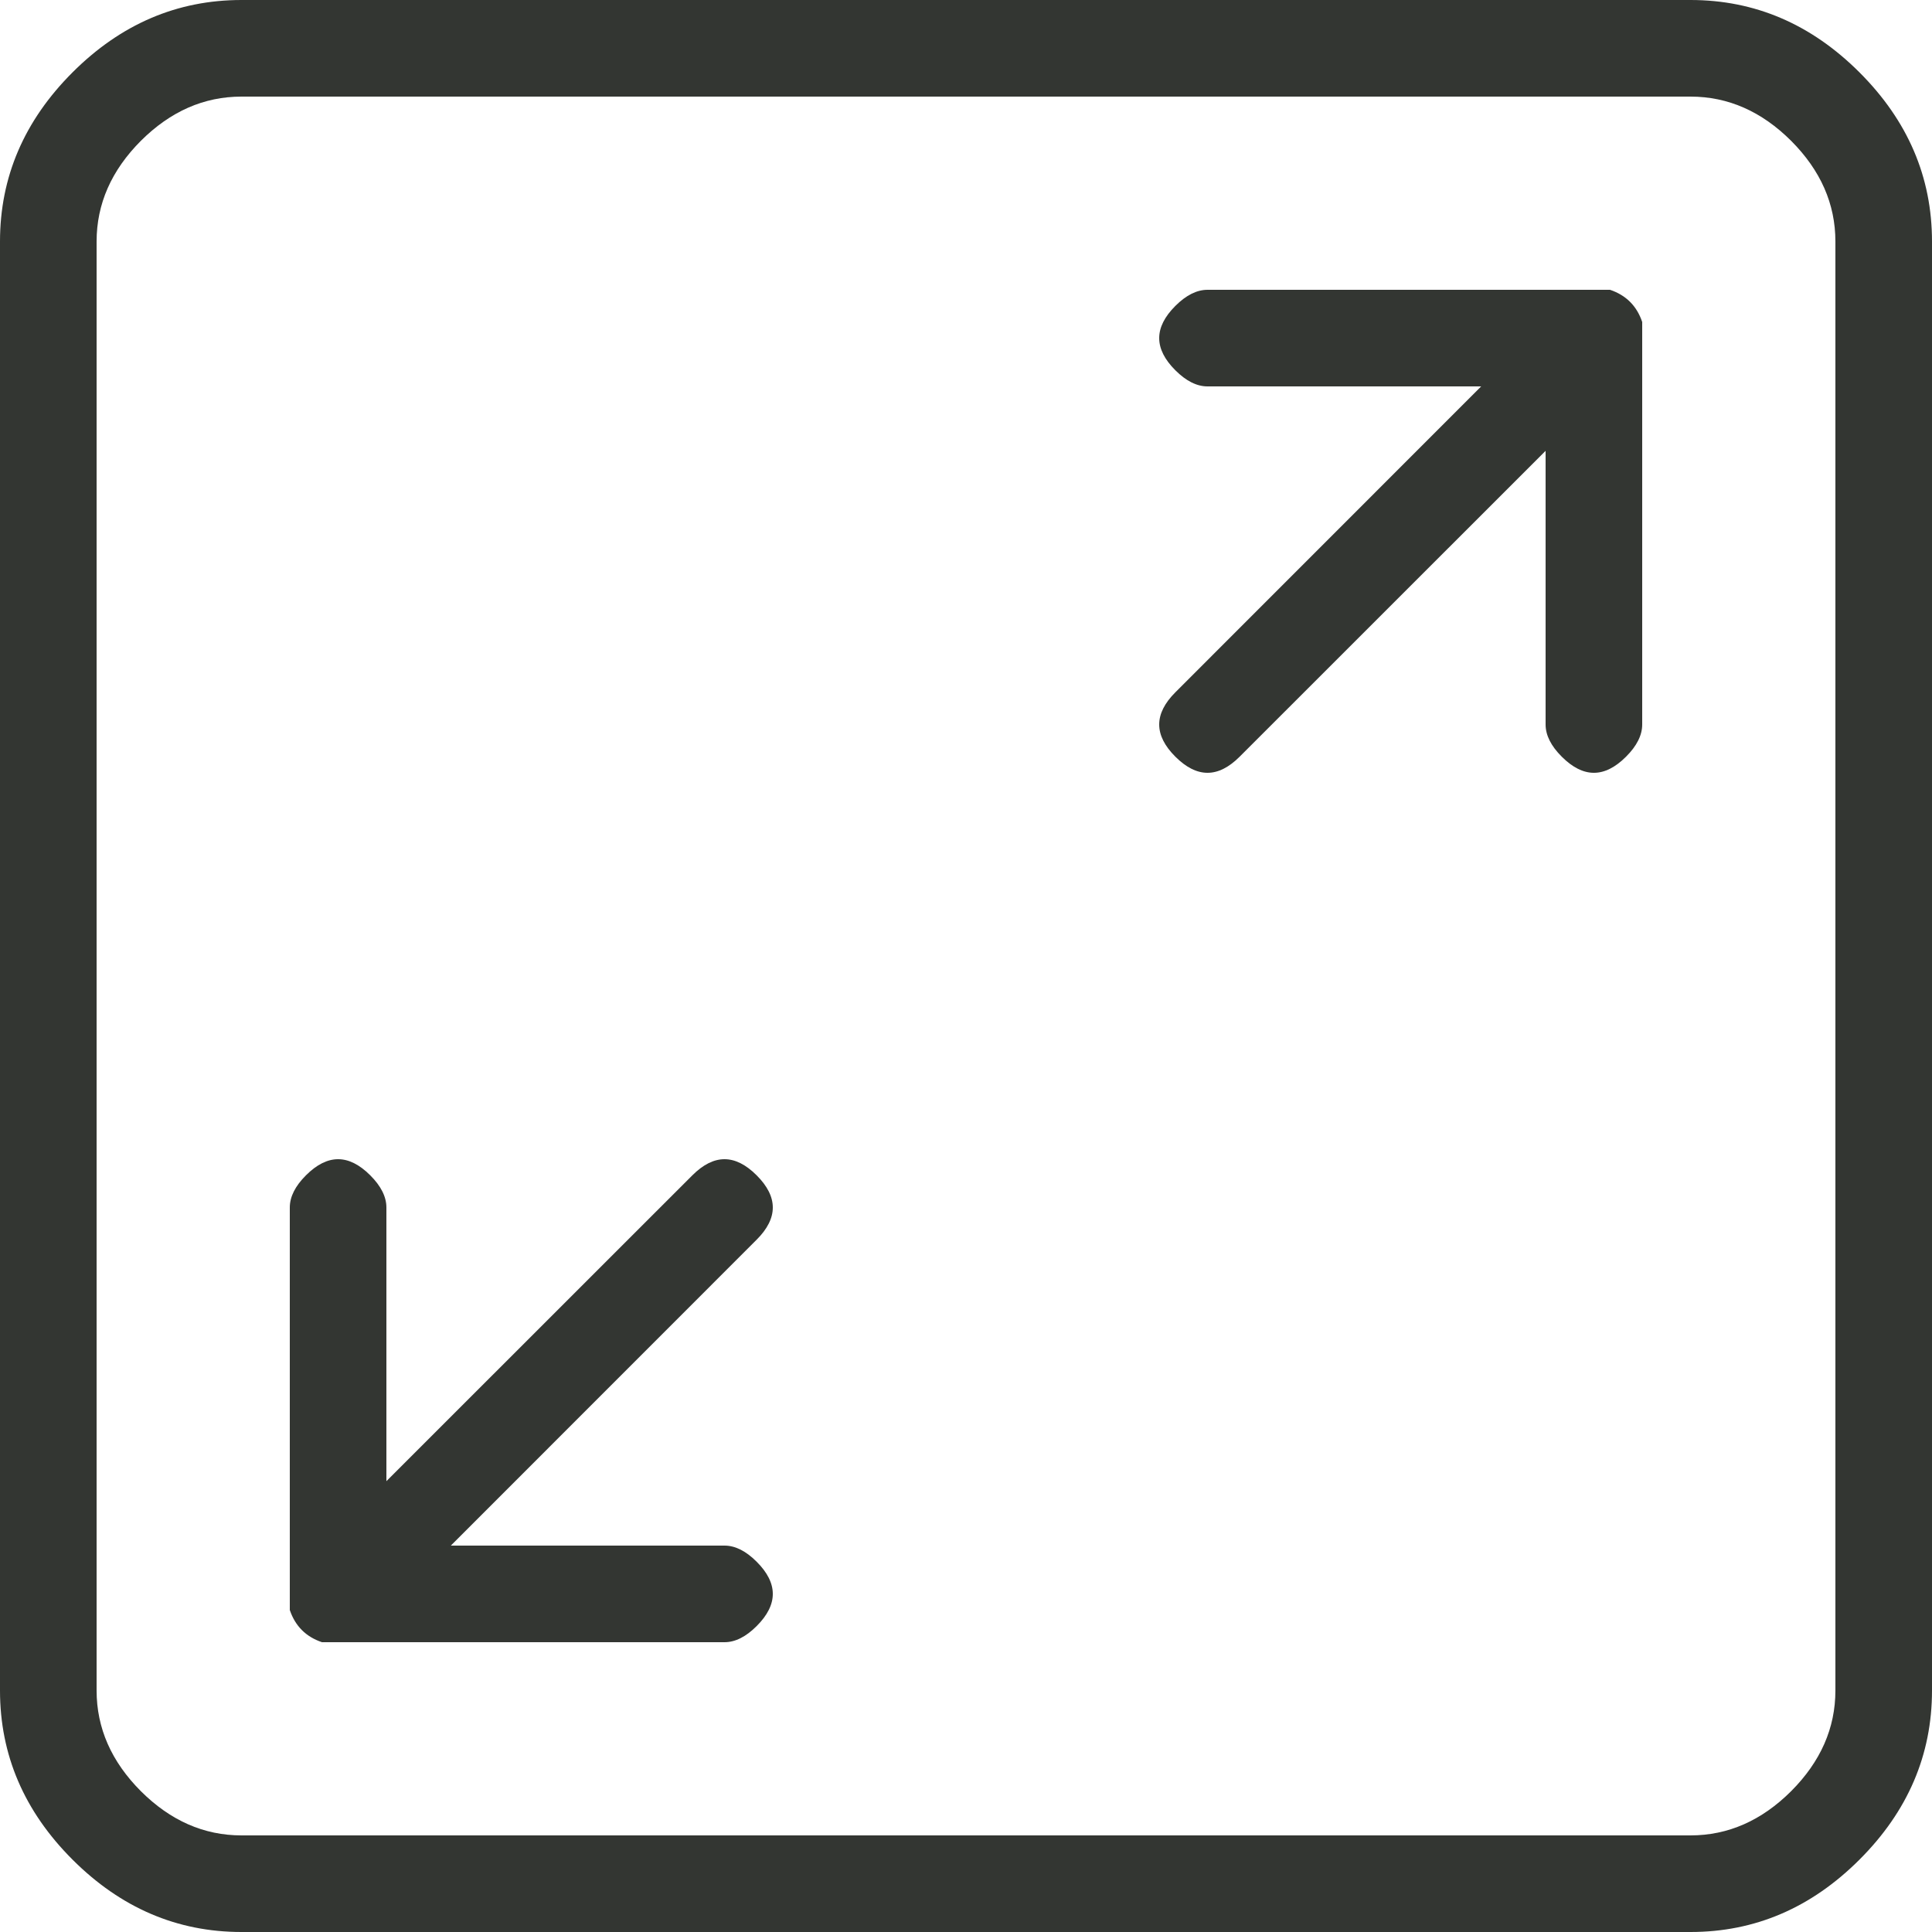 <svg width="20" height="20" viewBox="0 0 20 20" fill="none" xmlns="http://www.w3.org/2000/svg">
<path d="M7.833 12.167C7.722 12.056 7.611 12 7.5 12C7.389 12 7.278 12.056 7.167 12.167L4 15.333V12.5C4 12.389 3.944 12.278 3.833 12.167C3.722 12.056 3.611 12 3.5 12C3.389 12 3.278 12.056 3.167 12.167C3.056 12.278 3 12.389 3 12.5V16.5V16.667C3.056 16.833 3.167 16.944 3.333 17H3.5H7.5C7.611 17 7.722 16.944 7.833 16.833C7.944 16.722 8 16.611 8 16.5C8 16.389 7.944 16.278 7.833 16.167C7.722 16.056 7.611 16 7.5 16H4.667L7.833 12.833C7.944 12.722 8 12.611 8 12.5C8 12.389 7.944 12.278 7.833 12.167ZM16.667 3C16.611 3 16.556 3 16.5 3H12.5C12.389 3 12.278 3.056 12.167 3.167C12.056 3.278 12 3.389 12 3.5C12 3.611 12.056 3.722 12.167 3.833C12.278 3.944 12.389 4 12.5 4H15.333L12.167 7.167C12.056 7.278 12 7.389 12 7.5C12 7.611 12.056 7.722 12.167 7.833C12.278 7.944 12.389 8 12.5 8C12.611 8 12.722 7.944 12.833 7.833L16 4.667V7.5C16 7.611 16.056 7.722 16.167 7.833C16.278 7.944 16.389 8 16.5 8C16.611 8 16.722 7.944 16.833 7.833C16.944 7.722 17 7.611 17 7.5V3.5V3.333C16.944 3.167 16.833 3.056 16.667 3ZM17.5 0H2.5C1.833 0 1.25 0.25 0.75 0.75C0.25 1.25 0 1.833 0 2.5V17.5C0 18.167 0.25 18.75 0.75 19.25C1.25 19.75 1.833 20 2.5 20H17.5C18.167 20 18.75 19.75 19.25 19.25C19.75 18.75 20 18.167 20 17.5V2.5C20 1.833 19.75 1.25 19.25 0.75C18.75 0.25 18.167 0 17.5 0ZM19 17.5C19 17.889 18.847 18.236 18.542 18.542C18.236 18.847 17.889 19 17.5 19H2.5C2.111 19 1.764 18.847 1.458 18.542C1.153 18.236 1 17.889 1 17.5V2.5C1 2.111 1.153 1.764 1.458 1.458C1.764 1.153 2.111 1 2.5 1H17.5C17.889 1 18.236 1.153 18.542 1.458C18.847 1.764 19 2.111 19 2.5V17.5Z" fill="#333632"/>
</svg>
